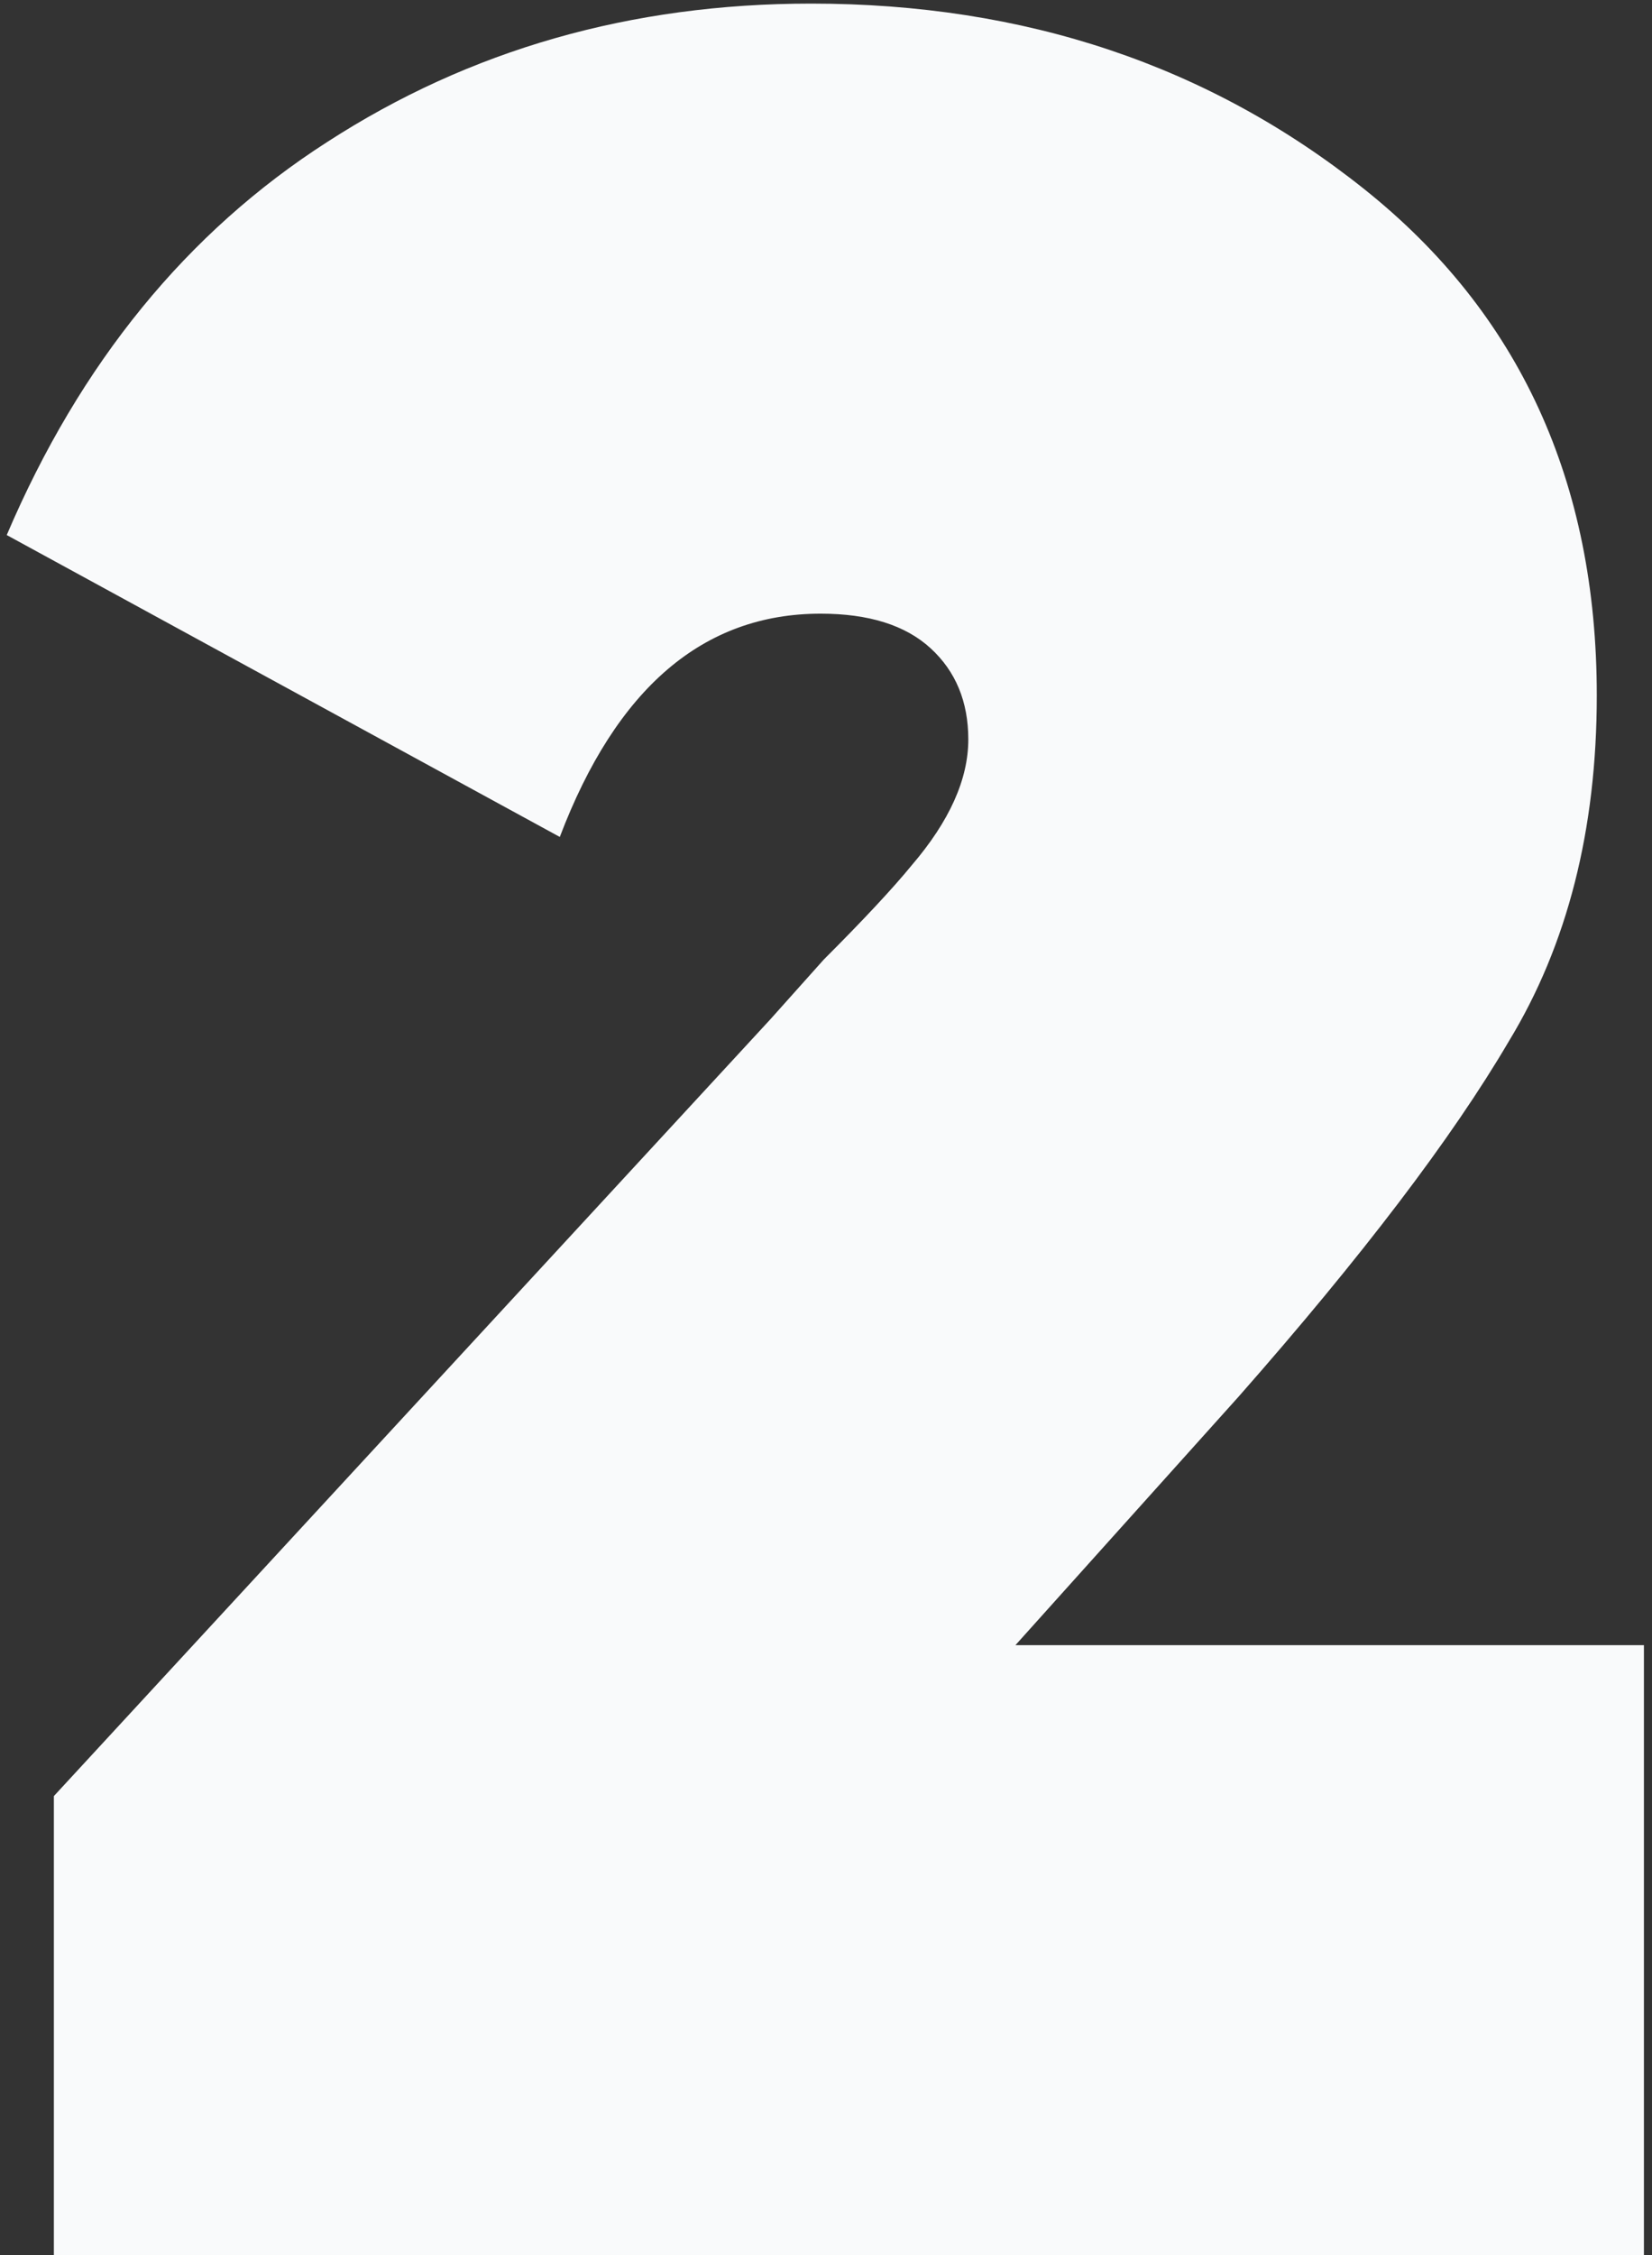 <?xml version="1.0" encoding="UTF-8"?> <svg xmlns="http://www.w3.org/2000/svg" width="184" height="251" viewBox="0 0 184 251" fill="none"><rect x="0" y="0" width="184" height="251" fill="#333333" stroke="none"/> <path d="M183.1 251H6V199.9L85.8 113.45L91.75 106.8C96.183 102.367 99.45 98.867 101.55 96.3C105.75 91.4 107.85 86.733 107.85 82.3C107.85 78.1 106.45 74.717 103.65 72.15C100.85 69.583 96.767 68.3 91.4 68.3C78.333 68.3 68.65 76.583 62.35 93.15L0.75 59.55C8.917 40.417 20.817 25.833 36.45 15.8C52.317 5.533 70.283 0.4 90.35 0.4C114.15 0.4 134.683 7.283 151.95 21.05C169.217 34.817 177.85 53.6 177.85 77.4C177.85 92.333 174.583 105.167 168.05 115.9C161.75 126.633 151.717 139.817 137.95 155.45L113.1 183.1H183.1V251Z" fill="#F9FAFB"></path> </svg> 